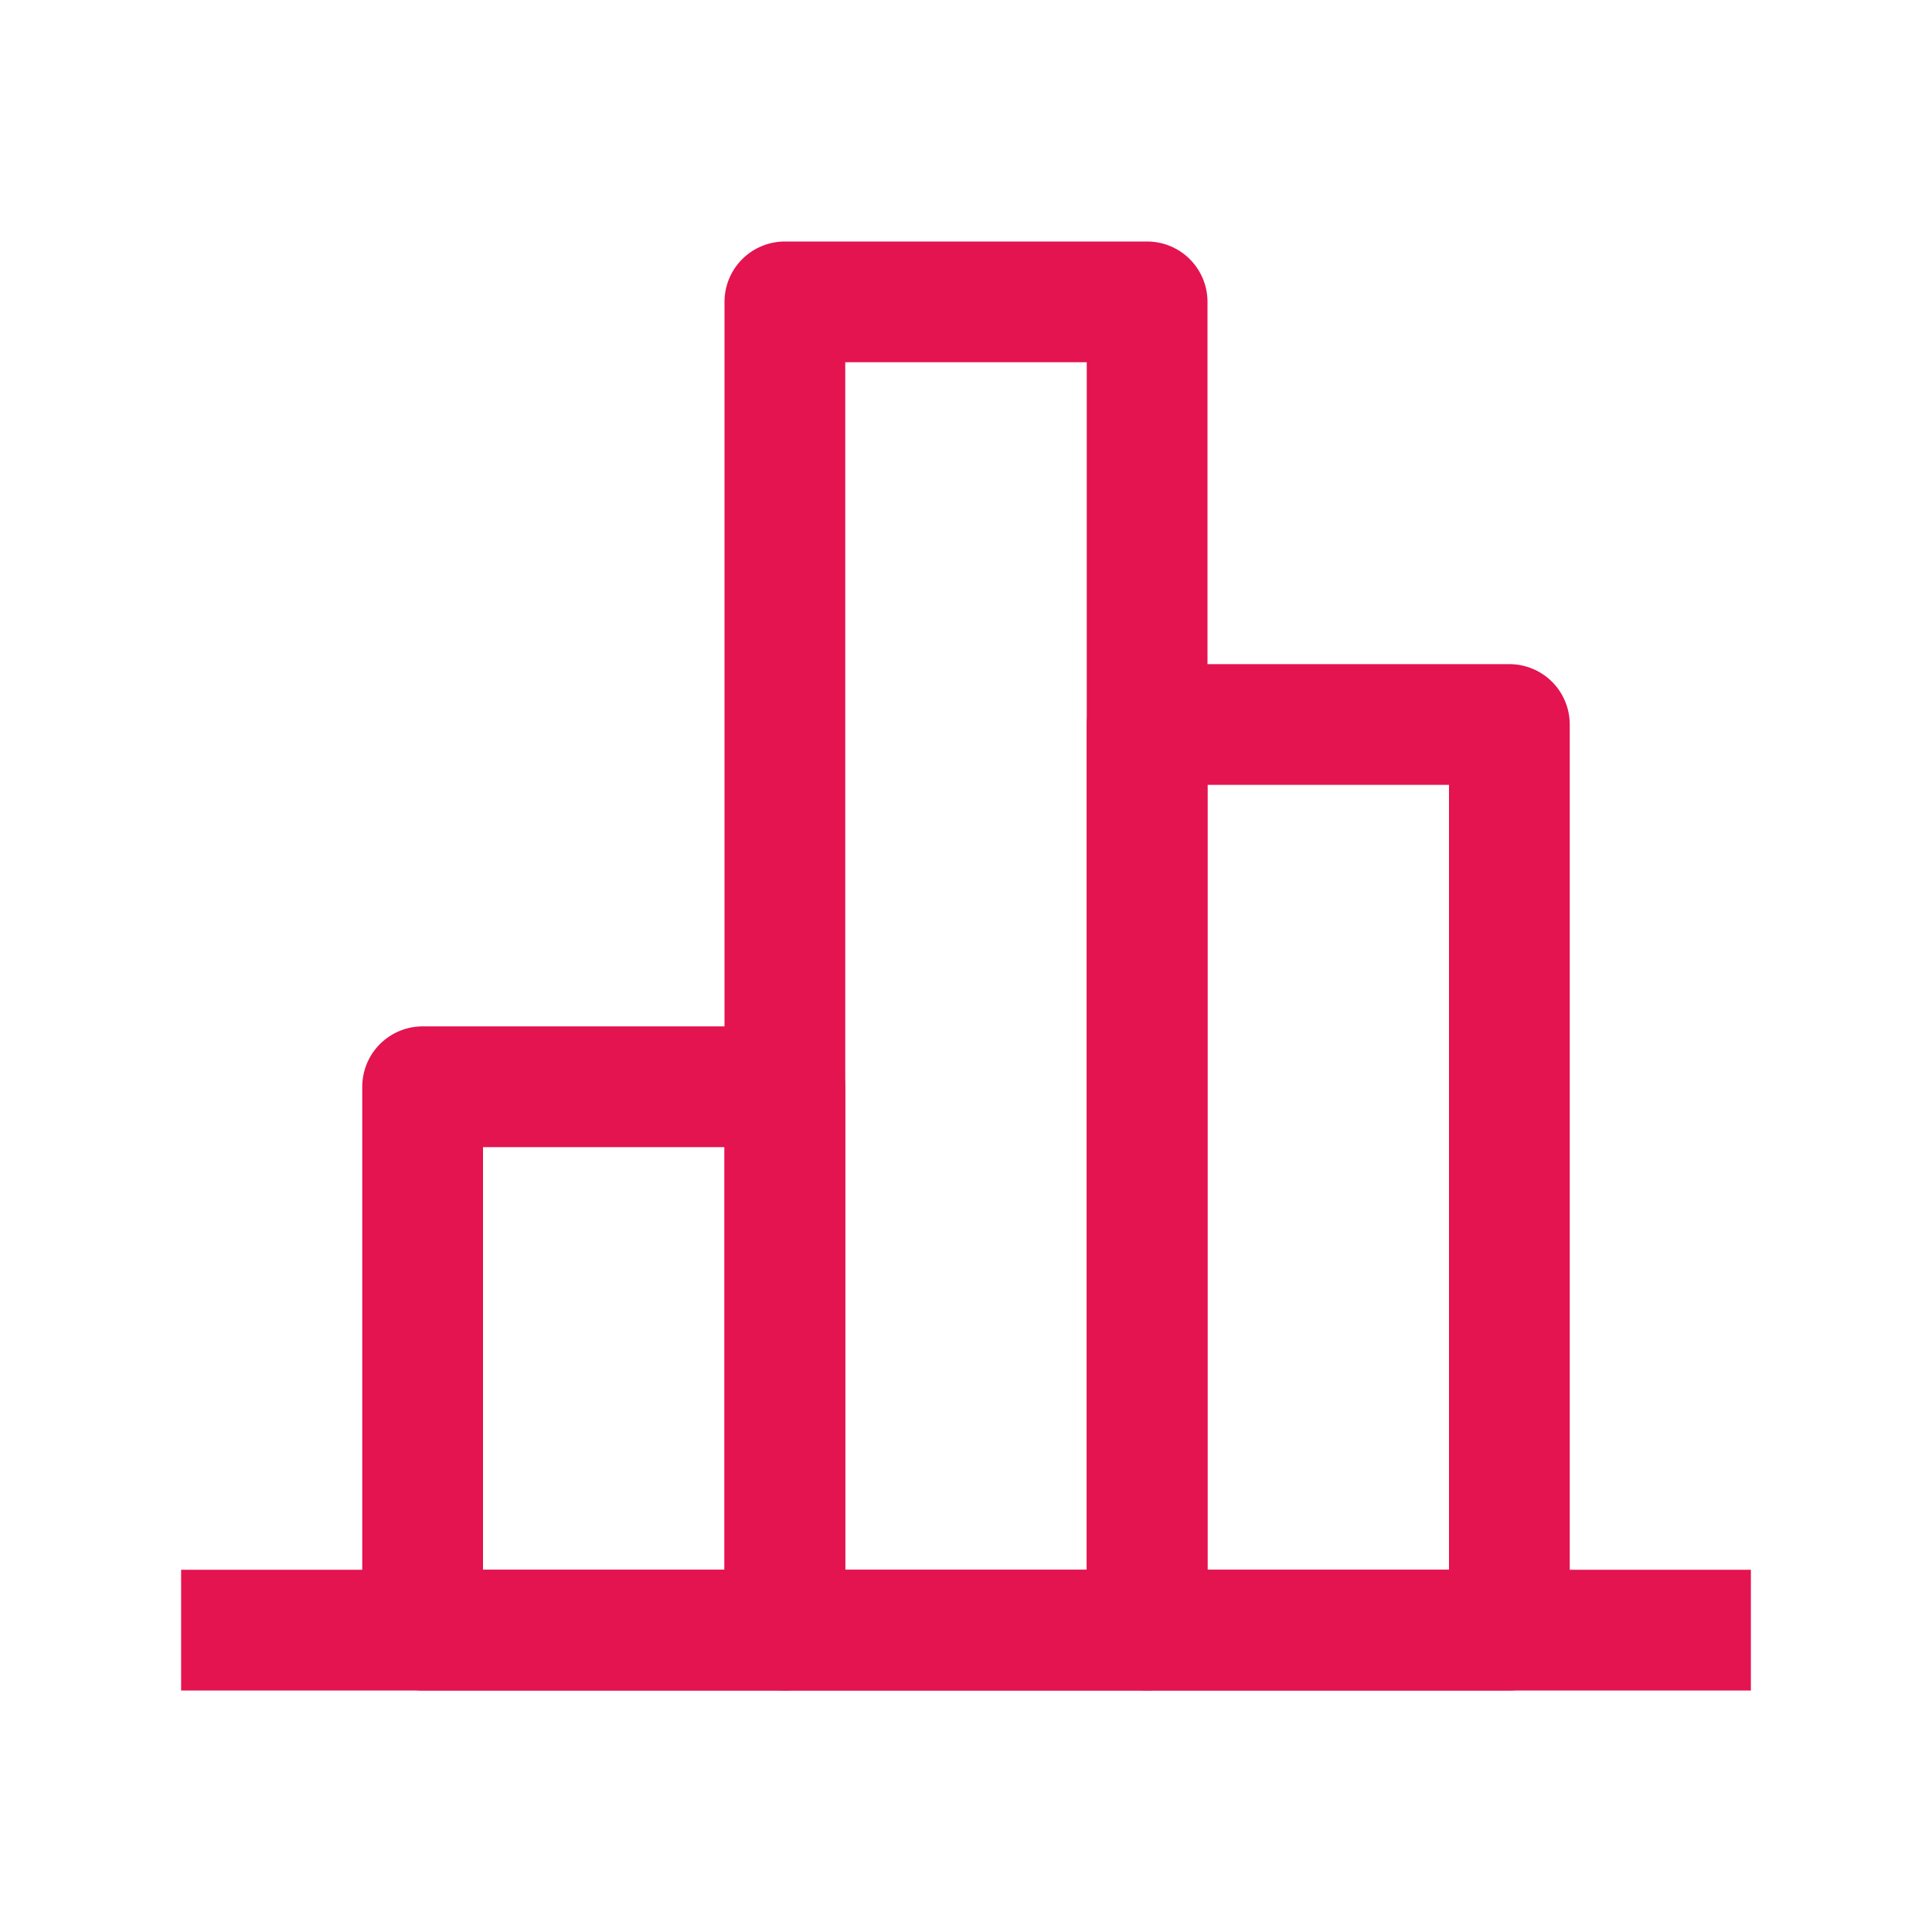 <svg width="32" height="32" viewBox="0 0 32 32" fill="none" xmlns="http://www.w3.org/2000/svg">
<path d="M13 5H19V27H13V5Z" stroke="#E31450" stroke-width="2" stroke-linecap="round" stroke-linejoin="round"/>
<path d="M19 12H25V27H19V12Z" stroke="#E31450" stroke-width="2" stroke-linecap="round" stroke-linejoin="round"/>
<path d="M7 18H13V27H7V18Z" stroke="#E31450" stroke-width="2" stroke-linecap="round" stroke-linejoin="round"/>
<path d="M3 27H29" stroke="#E31450" stroke-width="2" stroke-linejoin="round"/>
</svg>
